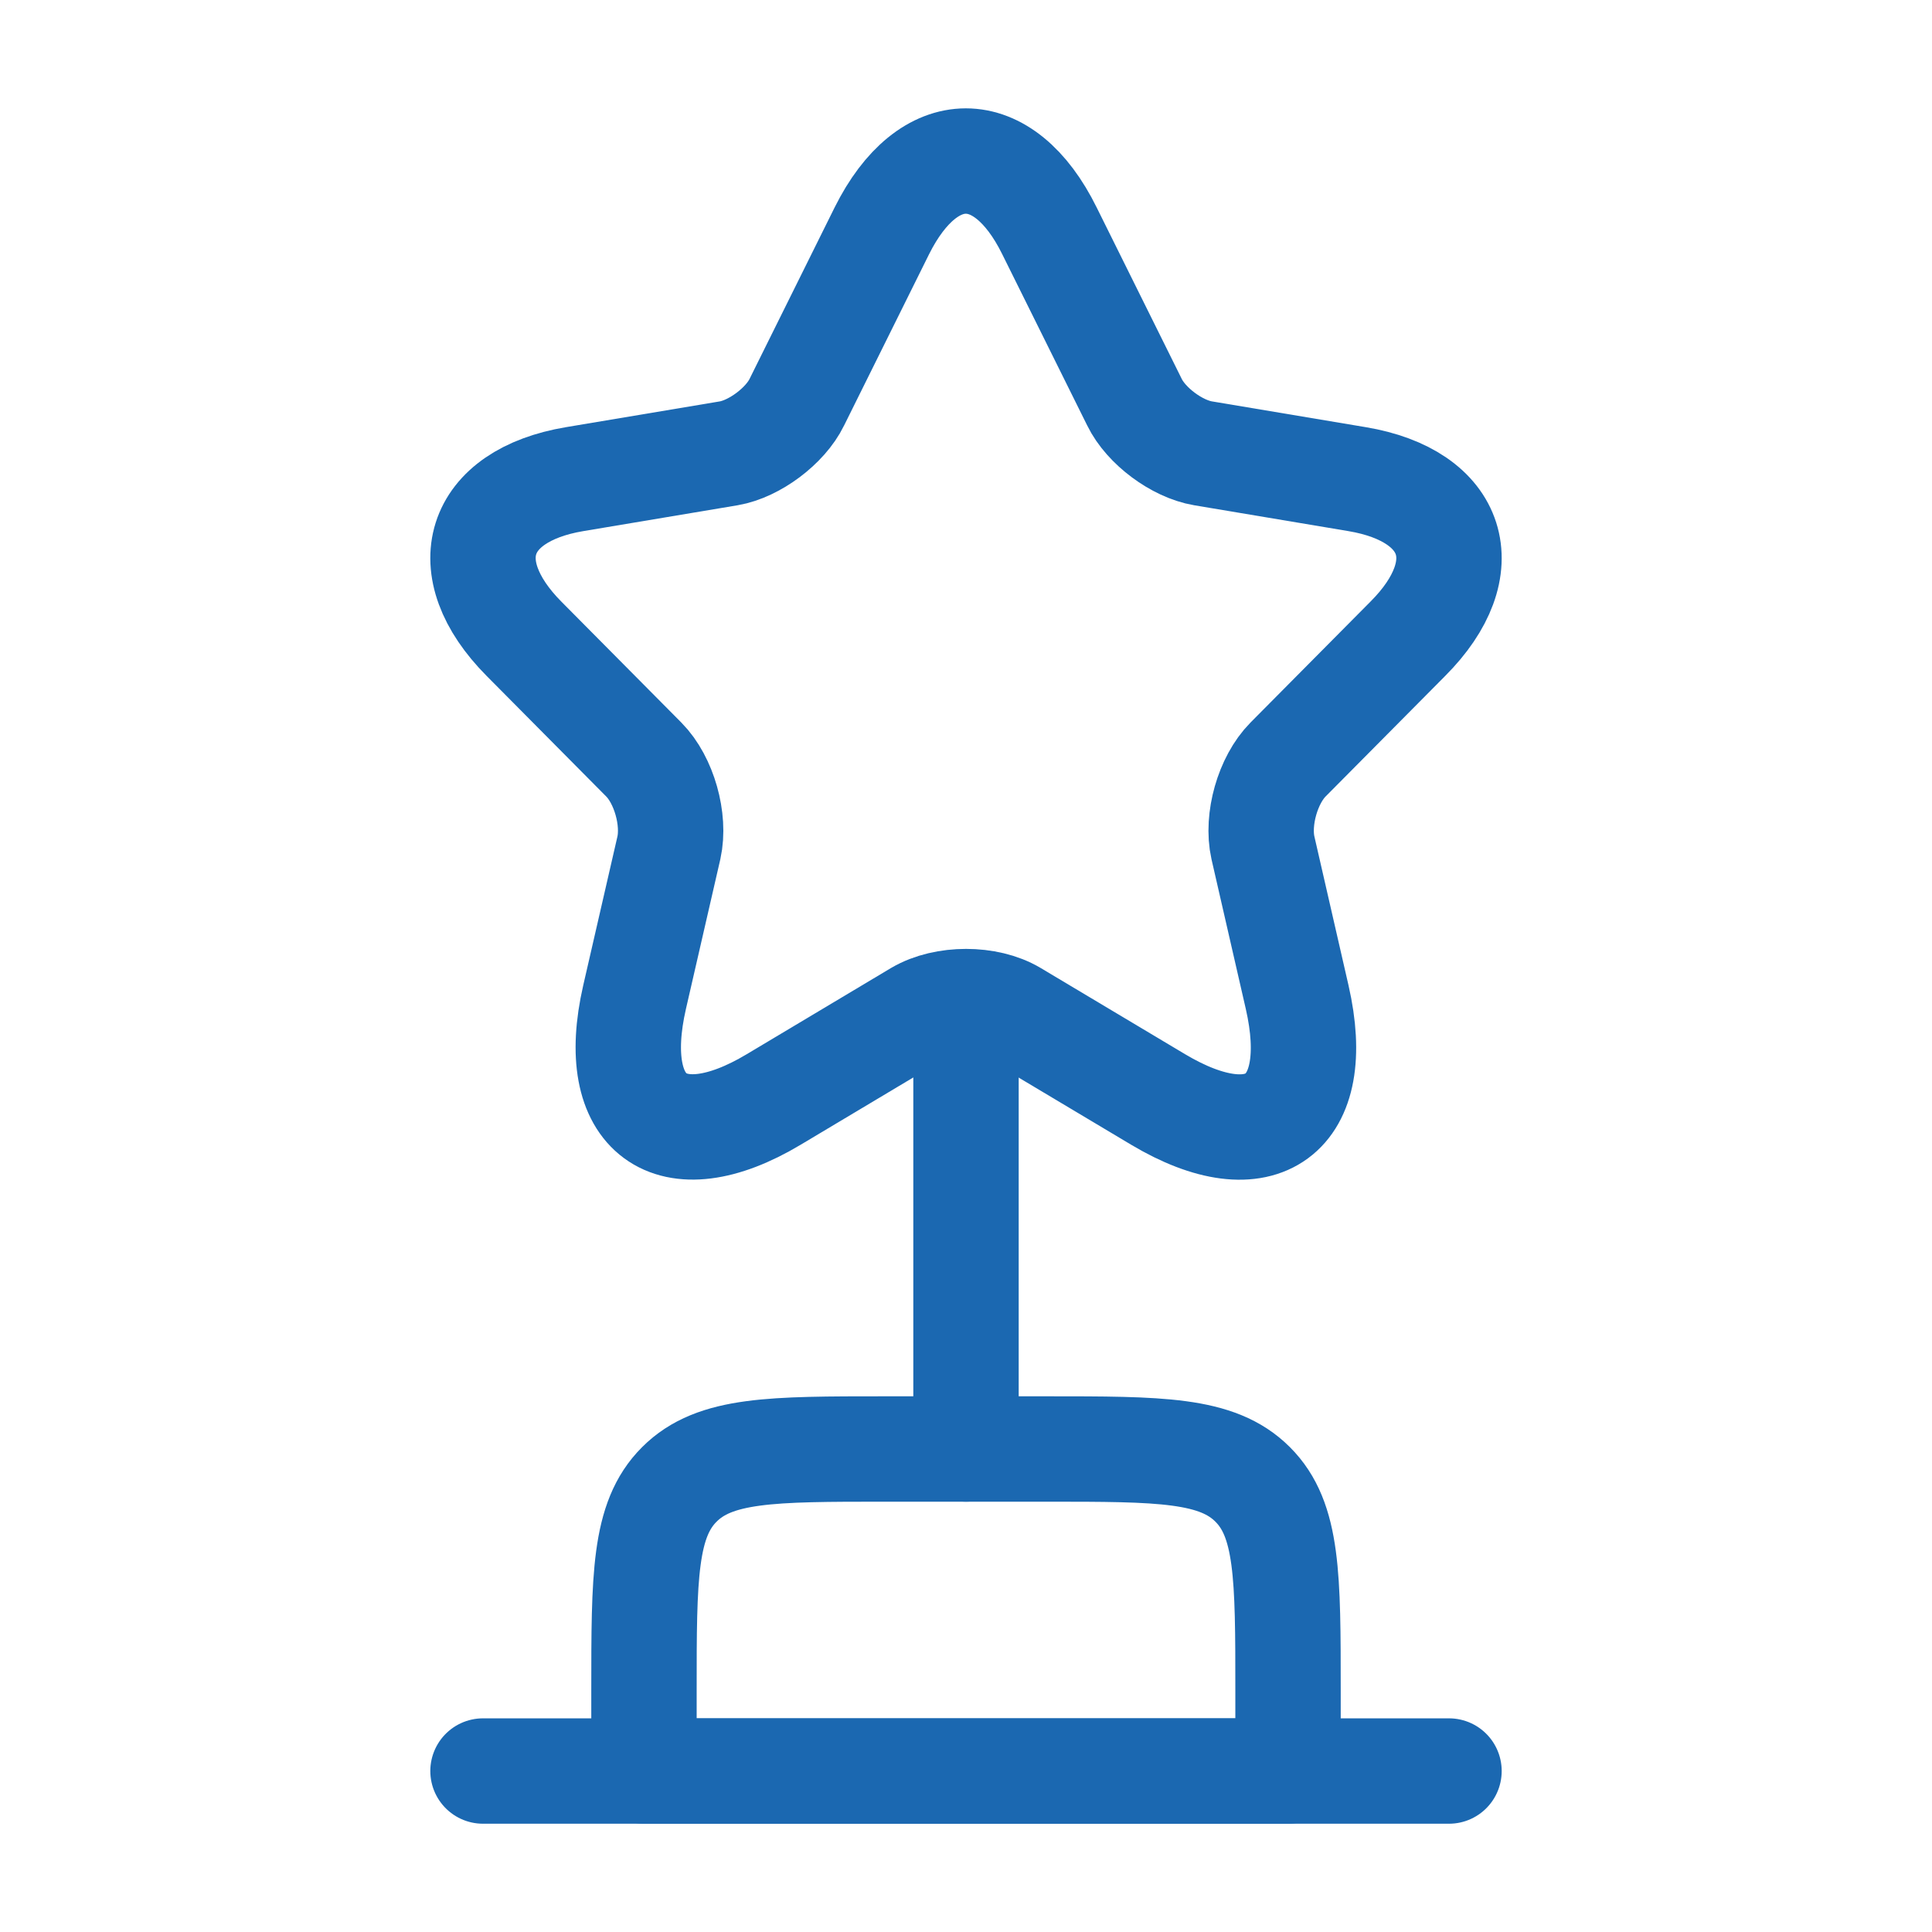 <?xml version="1.0" encoding="UTF-8"?>
<svg xmlns="http://www.w3.org/2000/svg" width="22" height="22" viewBox="0 0 22 22" fill="none">
  <g id="awards">
    <path id="Vector" d="M7.333 19.25C7.333 17.954 7.333 17.305 7.736 16.903C8.139 16.5 8.787 16.5 10.083 16.5H11.917C13.213 16.5 13.861 16.5 14.264 16.903C14.667 17.305 14.667 17.954 14.667 19.25V20.167H7.333V19.25Z" stroke="#1B68B1" stroke-width="1.2" stroke-linecap="round" stroke-linejoin="round"></path>
    <path id="Vector_2" d="M11 11.917V16.5" stroke="#1B68B1" stroke-width="1.2" stroke-linecap="round" stroke-linejoin="round"></path>
    <path id="Vector_3" d="M5.5 20.167H16.5" stroke="#1B68B1" stroke-width="1.2" stroke-linecap="round" stroke-linejoin="round"></path>
    <path id="Vector_4" d="M11.95 2.628L12.918 4.579C13.05 4.851 13.402 5.112 13.699 5.162L15.453 5.456C16.575 5.644 16.839 6.465 16.031 7.274L14.667 8.649C14.436 8.882 14.309 9.331 14.381 9.653L14.771 11.355C15.079 12.703 14.37 13.224 13.188 12.52L11.543 11.538C11.246 11.361 10.757 11.361 10.454 11.538L8.81 12.52C7.633 13.224 6.918 12.697 7.226 11.355L7.617 9.653C7.688 9.331 7.562 8.882 7.331 8.649L5.967 7.274C5.164 6.465 5.422 5.644 6.544 5.456L8.299 5.162C8.59 5.112 8.942 4.851 9.074 4.579L10.042 2.628C10.57 1.569 11.428 1.569 11.95 2.628Z" stroke="#1B68B1" stroke-width="1.2" stroke-linecap="round" stroke-linejoin="round"></path>
  </g>
</svg>
